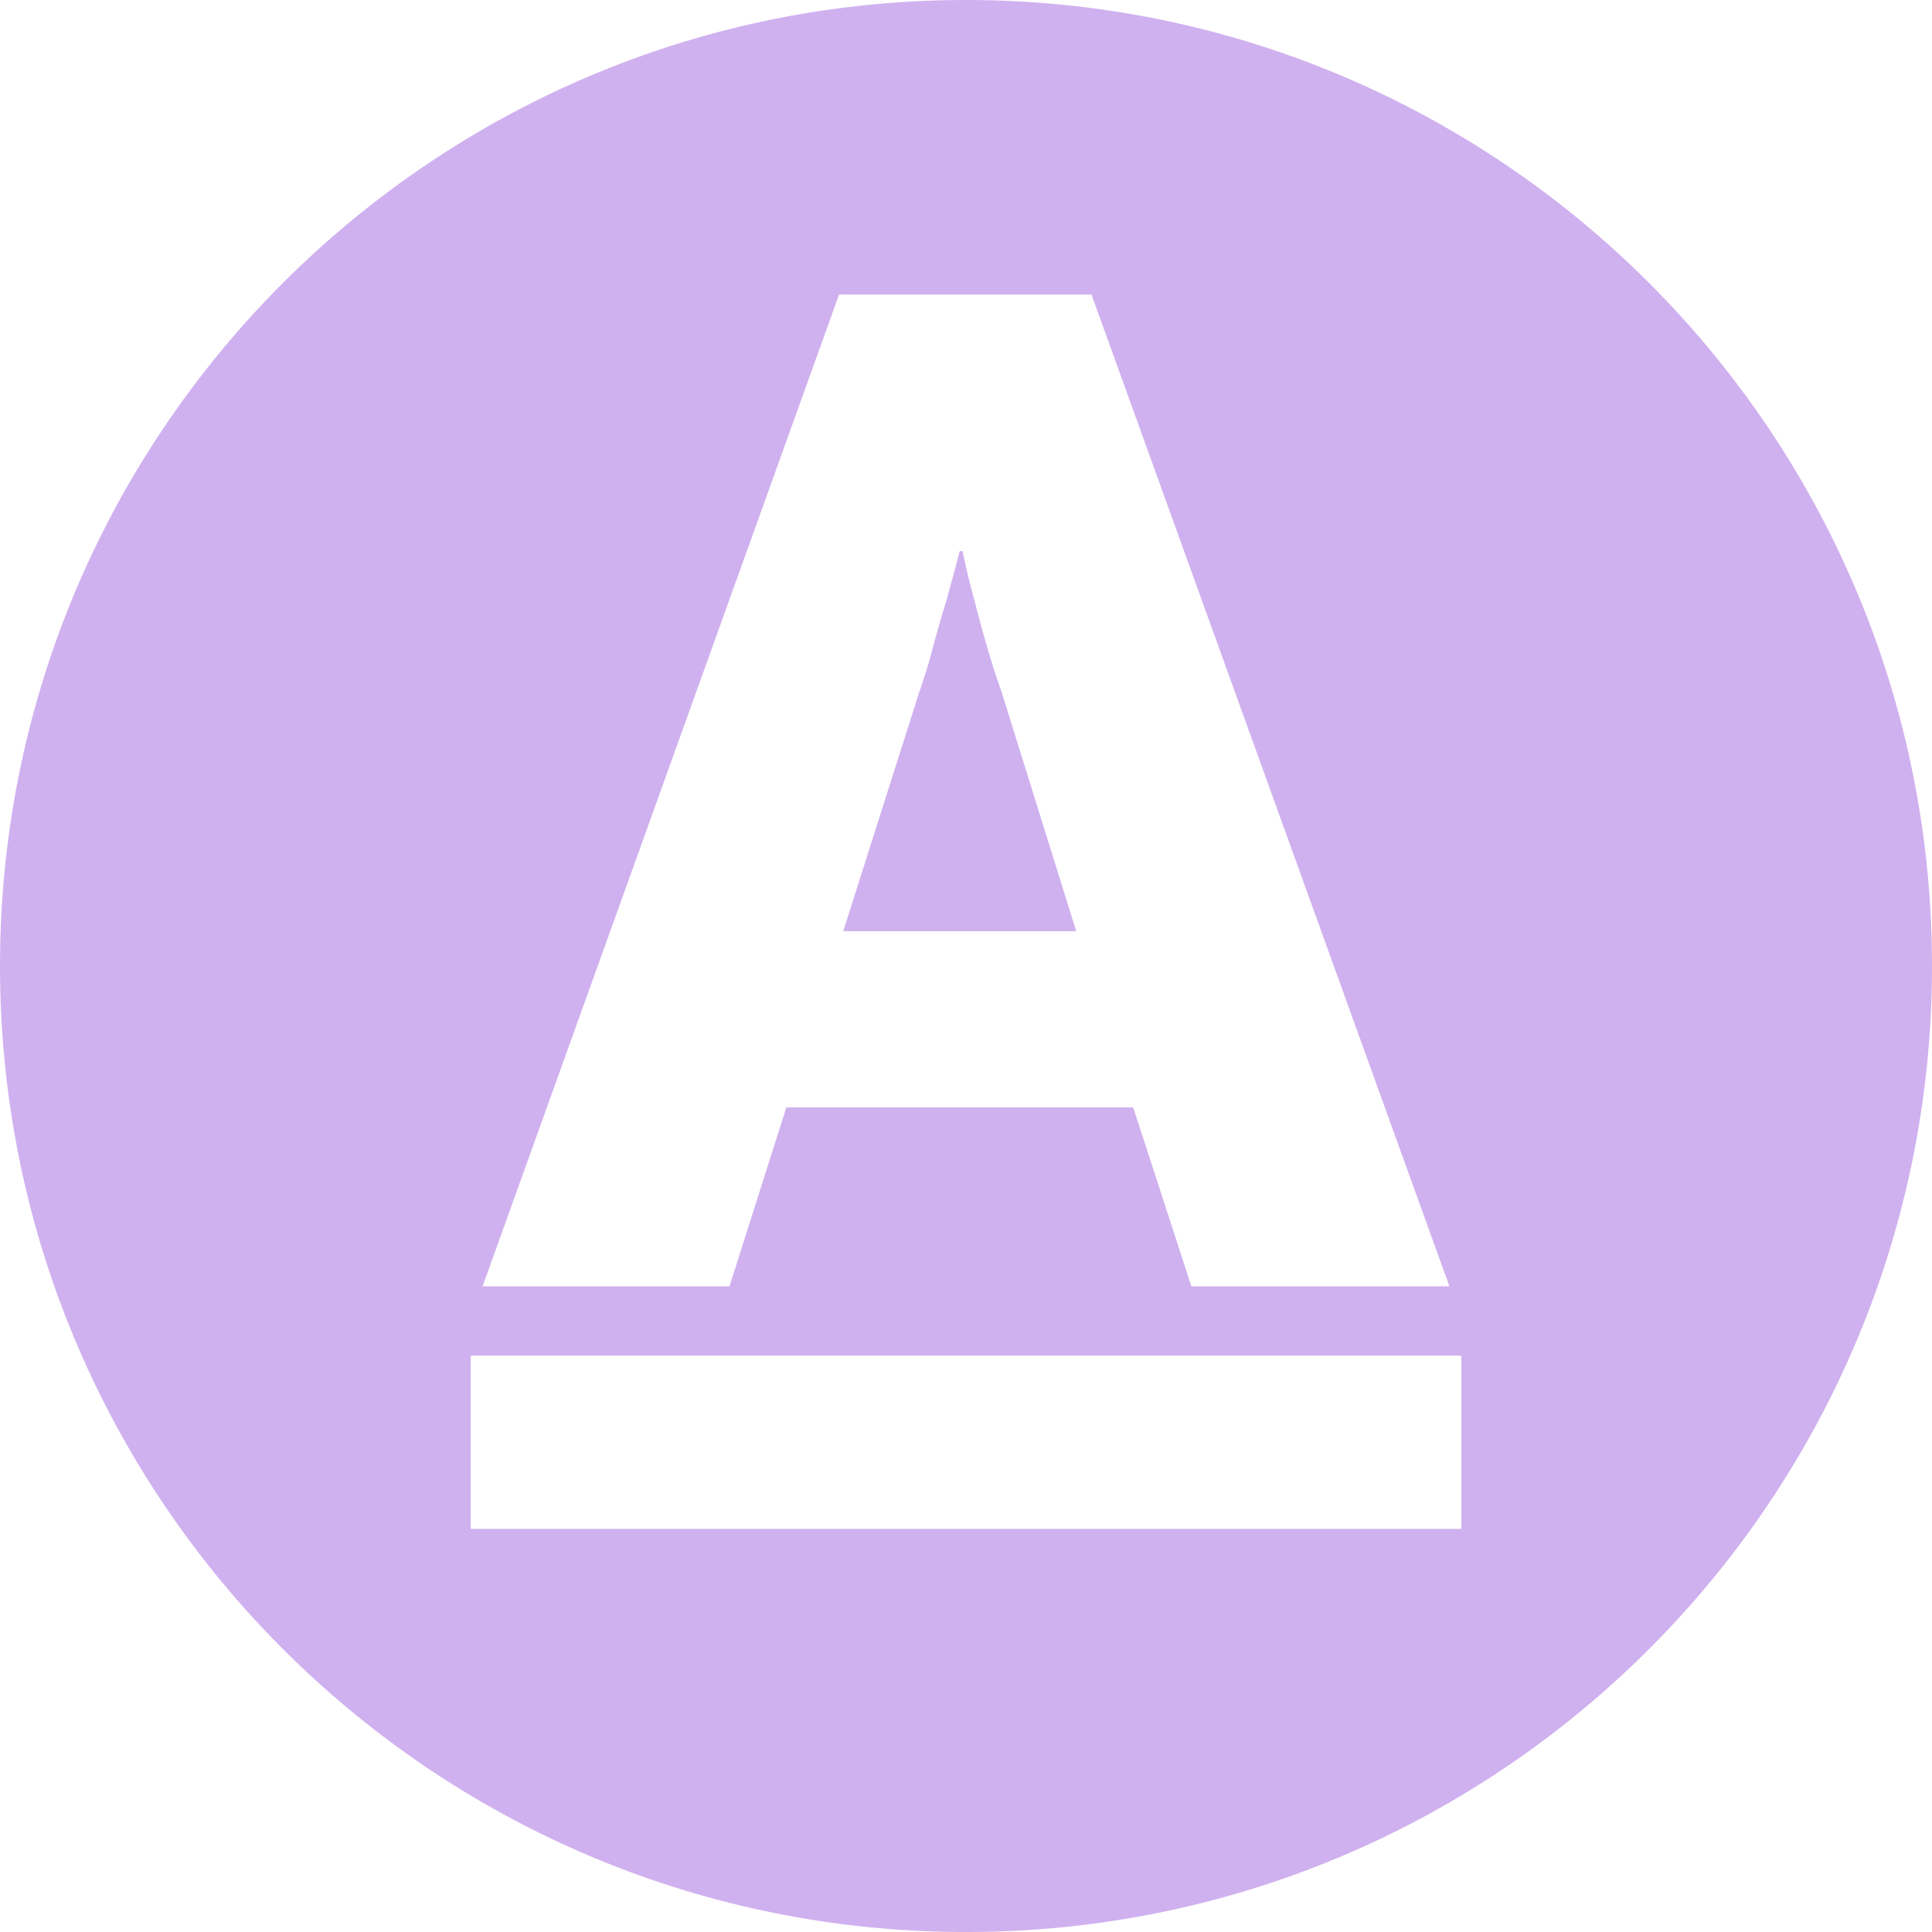 <?xml version="1.0" encoding="utf-8"?>
<!-- Generator: Adobe Illustrator 26.1.0, SVG Export Plug-In . SVG Version: 6.00 Build 0)  -->
<svg data-testid="logo-aktualne" viewBox="0 0 40 40" xmlns="http://www.w3.org/2000/svg"><path fill="#D0B1EF" d="M22.283 19.28h-4.825l1.58-4.97a10.9 10.9 0 0 0 .273-.89c.086-.324.176-.64.272-.947.096-.345.192-.699.287-1.063h.058c.076.364.163.718.258 1.063.077.307.163.623.259.947.095.326.191.624.287.89l1.55 4.97zM20 40C8.955 40 0 31.045 0 20 0 8.954 8.955 0 20 0s20 8.954 20 20c0 11.045-8.955 20-20 20zM9.991 26.631h5.112l1.178-3.704h7.18l1.205 3.704h5.342l-7.41-20.533h-5.226L9.992 26.63zm-.245 5.023h20.508v-3.587H9.746v3.587z"></path></svg>
